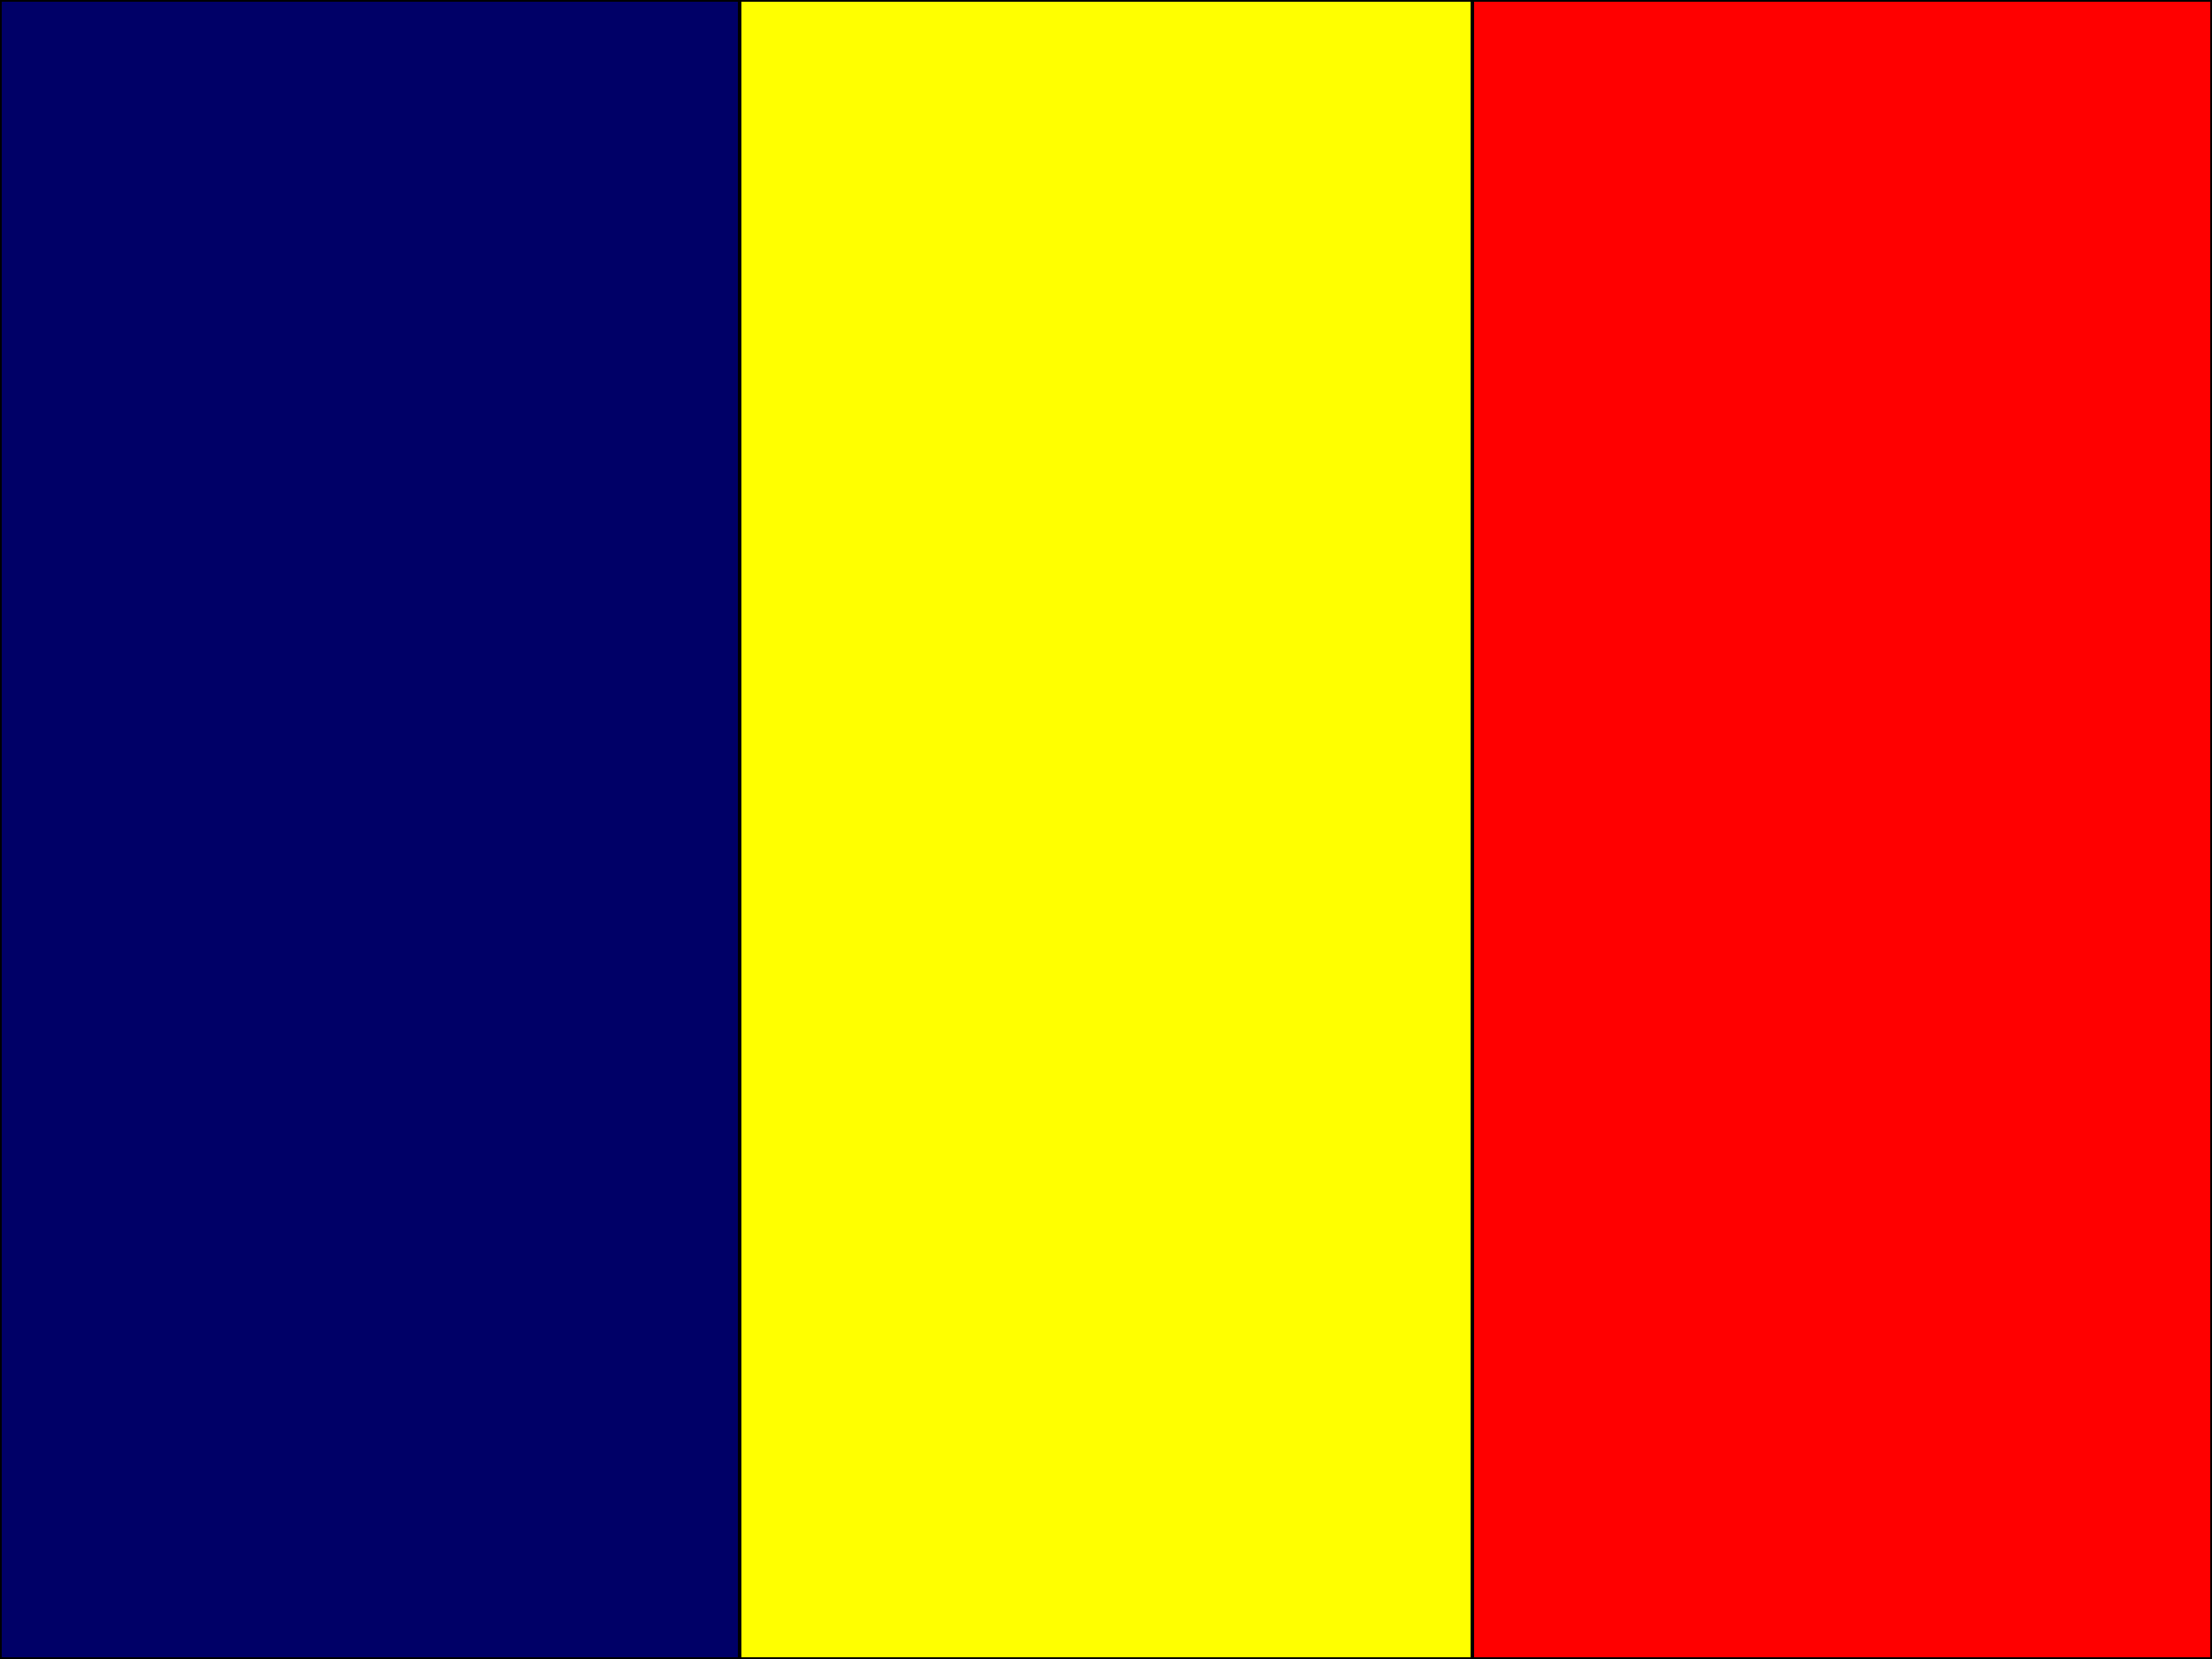 <svg xmlns="http://www.w3.org/2000/svg" id="flag-icons-td" viewBox="0 0 640 480">
  <rect x="0" y="0" width="640" height="480" fill="#333333" stroke="none"/>
  <g fill-rule="evenodd">
    <path fill="#000067" d="M0 0h214v480H0z" id="path1" stroke="#000000" />
    <path fill="red" d="M426 0h214v480H426z" id="path2" stroke="#000000" />
    <path fill="#ff0" d="M214 0h212v480H214z" id="path3" stroke="#000000" />
  </g>
</svg>
